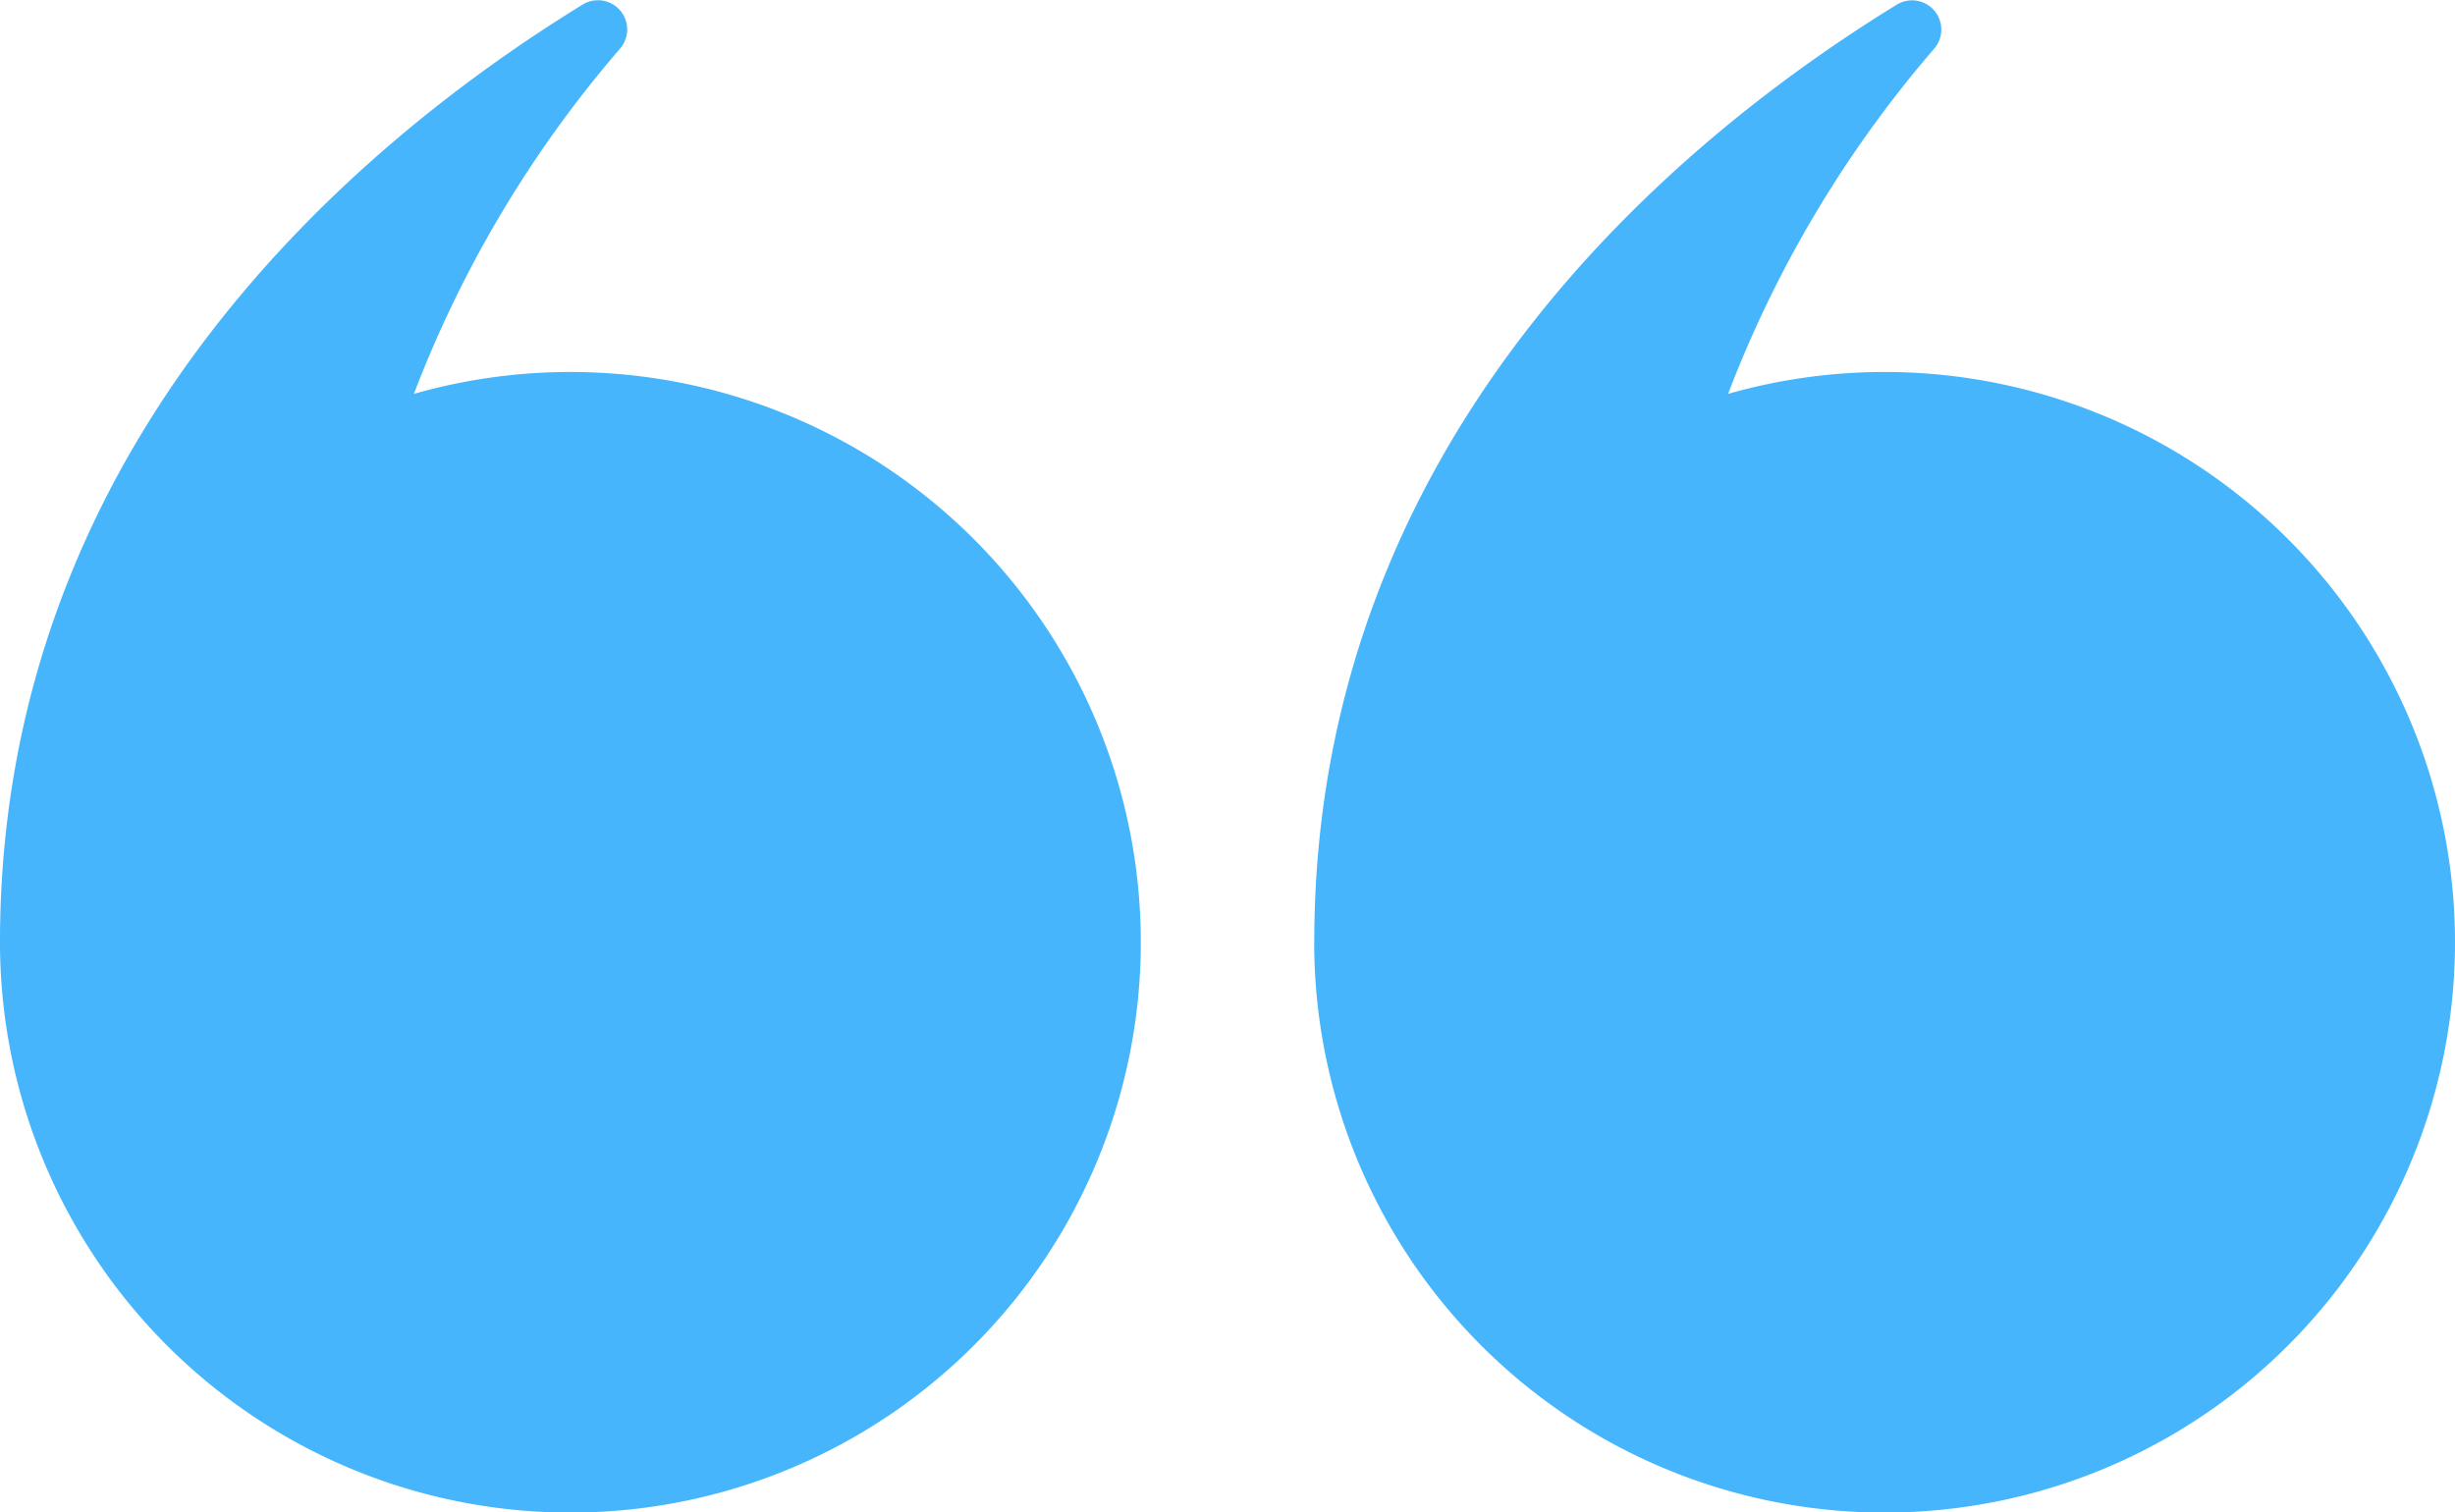 <svg xmlns="http://www.w3.org/2000/svg" width="32" height="19.717" viewBox="0 0 32 19.717">
  <g id="Anführungszeichen_oben" data-name="Anführungszeichen oben" transform="translate(32 19.717) rotate(180)">
    <path id="Pfad_179202" data-name="Pfad 179202" d="M14.869,7.434c0,6.54-4.678,10.431-7.594,12.223a.381.381,0,0,1-.487-.575,15.159,15.159,0,0,0,2.686-4.5,7.435,7.435,0,1,1,5.395-7.151" transform="translate(17.131)" fill="#46b5fc"/>
    <path id="Pfad_179203" data-name="Pfad 179203" d="M14.869,7.434c0,6.54-4.678,10.431-7.594,12.223a.381.381,0,0,1-.486-.575,15.159,15.159,0,0,0,2.686-4.5,7.435,7.435,0,1,1,5.395-7.151" fill="#46b5fc"/>
  </g>
</svg>
